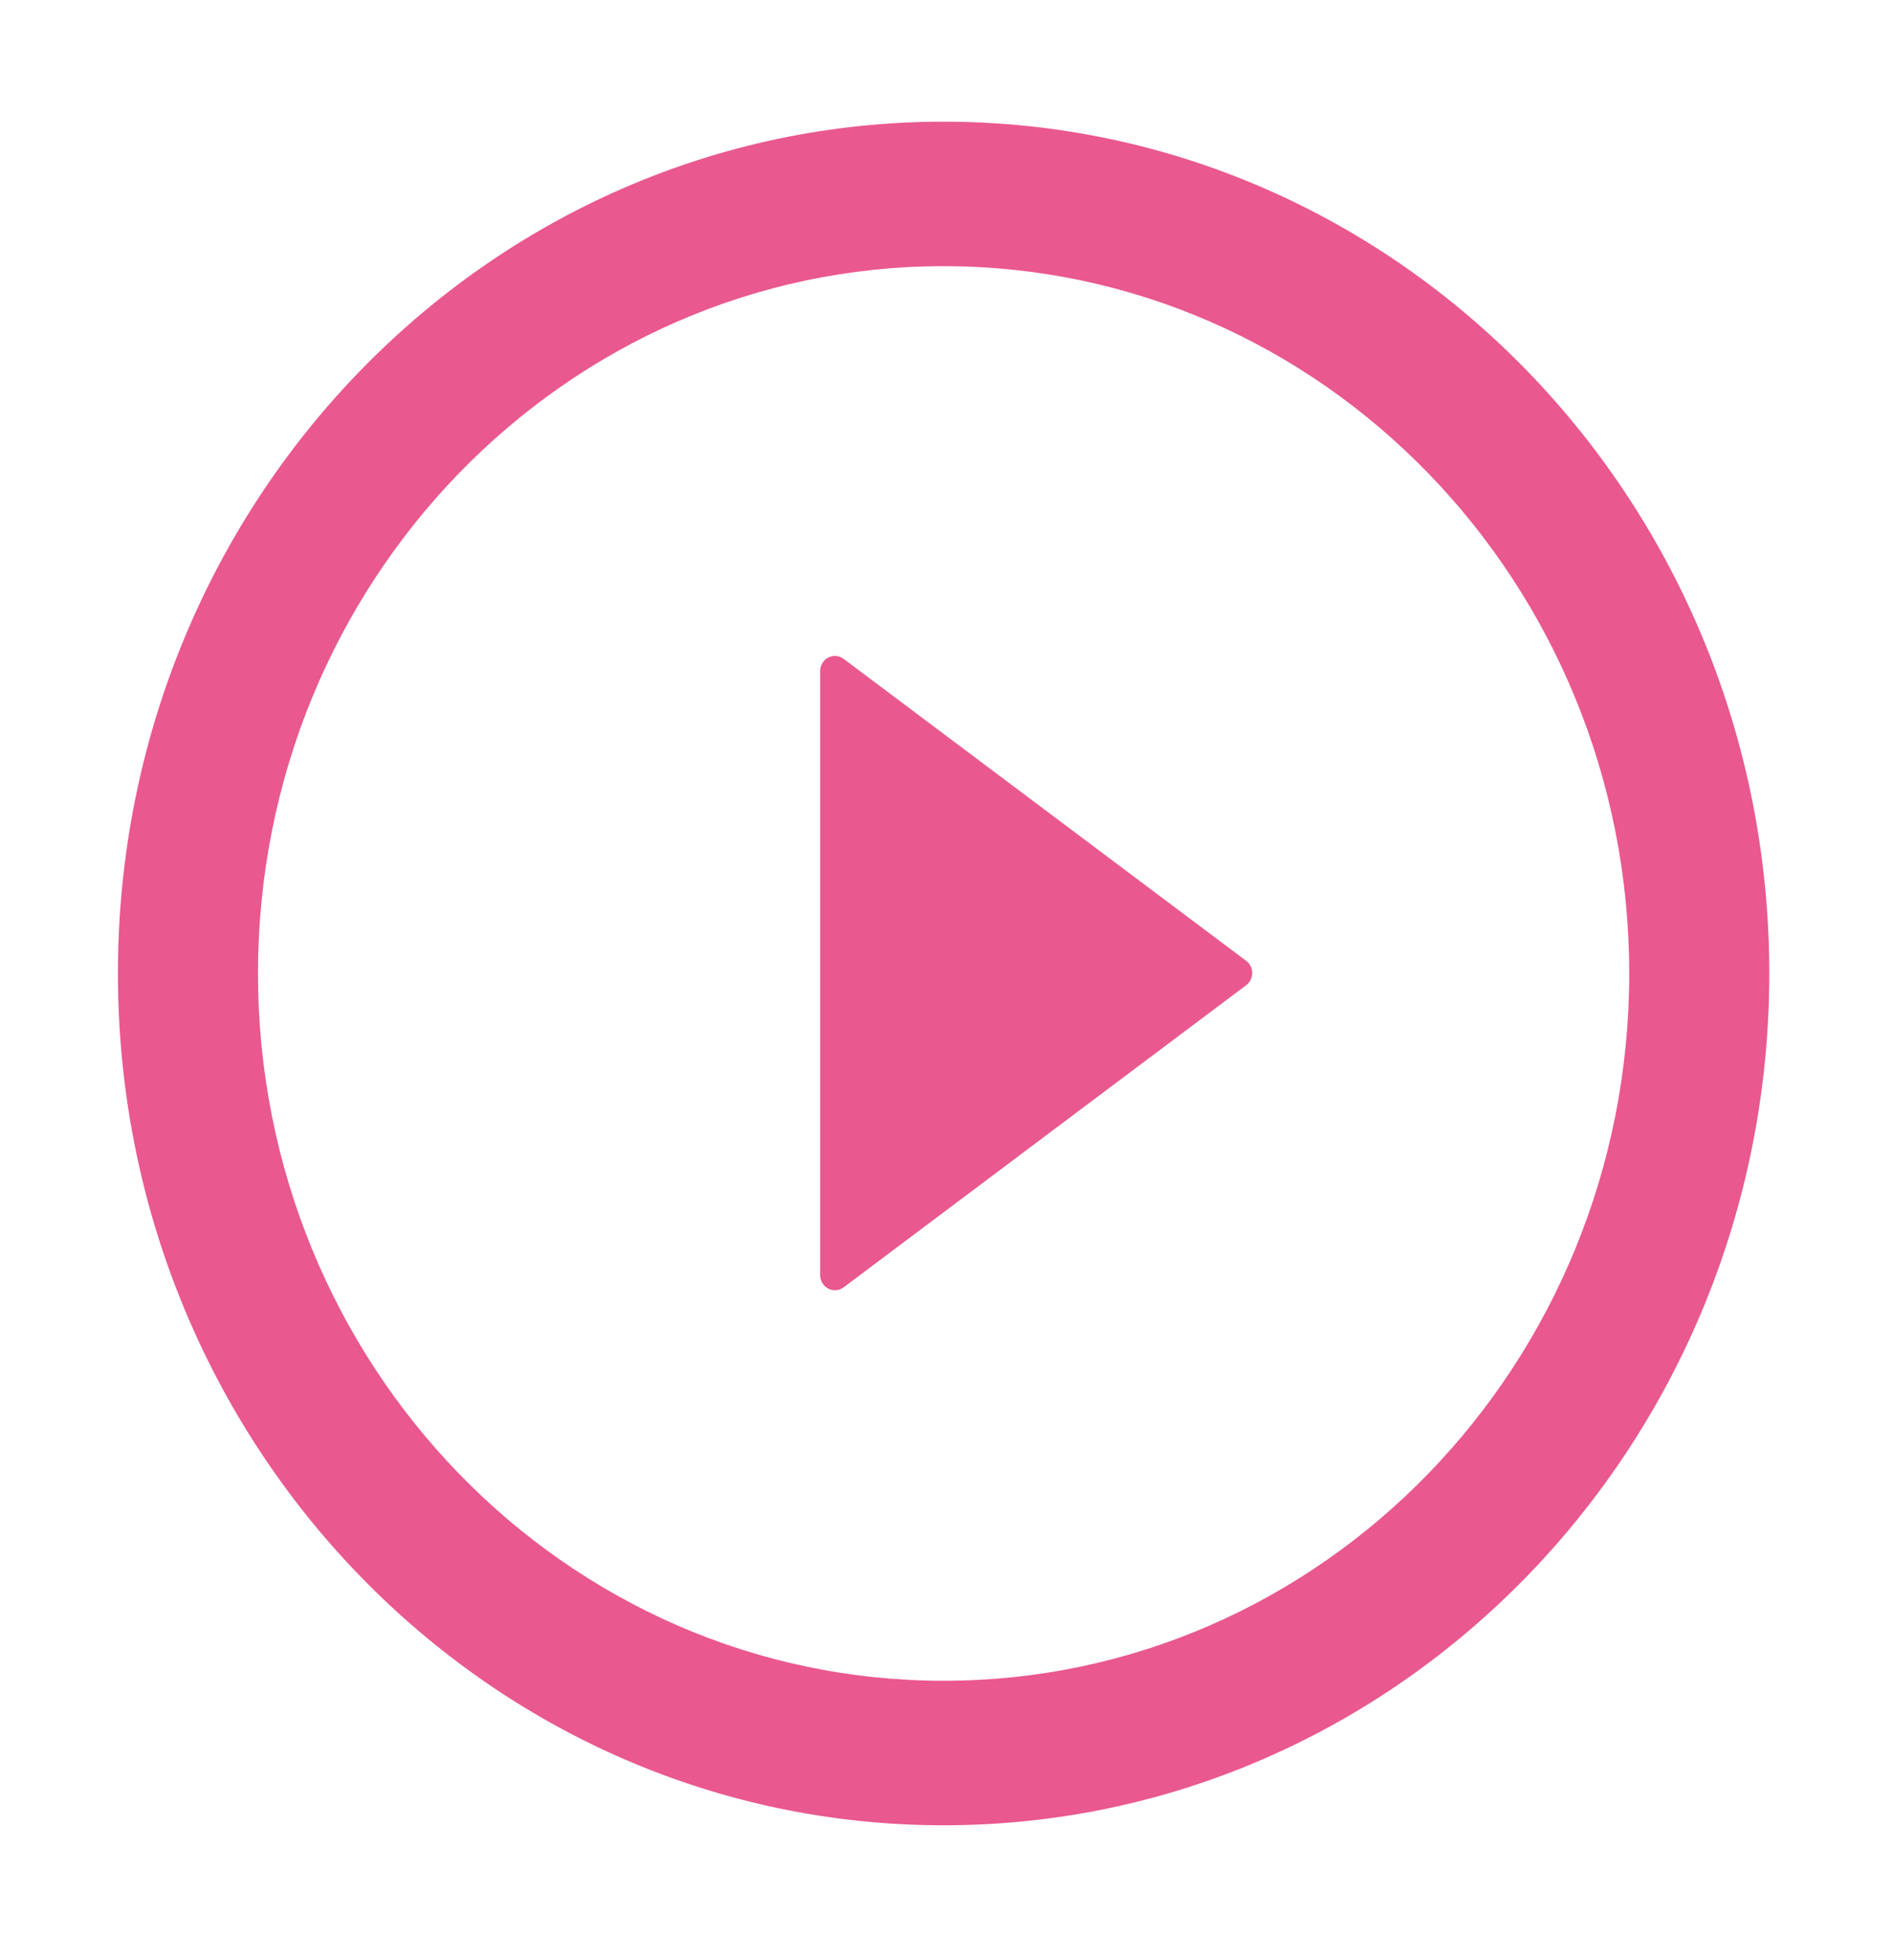 <?xml version="1.0" encoding="UTF-8"?> <svg xmlns="http://www.w3.org/2000/svg" width="85" height="88" viewBox="0 0 85 88" fill="none"> <path d="M42.37 5.463C21.896 5.463 5.295 22.586 5.295 43.703C5.295 64.821 21.896 81.944 42.37 81.944C62.844 81.944 79.445 64.821 79.445 43.703C79.445 22.586 62.844 5.463 42.37 5.463ZM42.37 75.456C25.372 75.456 11.585 61.236 11.585 43.703C11.585 26.171 25.372 11.95 42.37 11.95C59.368 11.95 73.156 26.171 73.156 43.703C73.156 61.236 59.368 75.456 42.37 75.456Z" fill="#E9588F"></path> <path d="M55.952 43.132L37.878 29.577C37.779 29.503 37.662 29.458 37.54 29.448C37.419 29.439 37.296 29.464 37.188 29.521C37.079 29.579 36.987 29.666 36.924 29.774C36.86 29.882 36.827 30.005 36.827 30.131V57.241C36.827 57.367 36.861 57.49 36.925 57.598C36.989 57.705 37.08 57.792 37.188 57.849C37.297 57.907 37.419 57.932 37.541 57.923C37.662 57.913 37.779 57.869 37.878 57.796L55.952 44.233C56.038 44.17 56.107 44.088 56.155 43.992C56.203 43.896 56.229 43.79 56.229 43.682C56.229 43.574 56.203 43.468 56.155 43.372C56.107 43.276 56.038 43.194 55.952 43.132V43.132Z" fill="#E9588F"></path> </svg> 